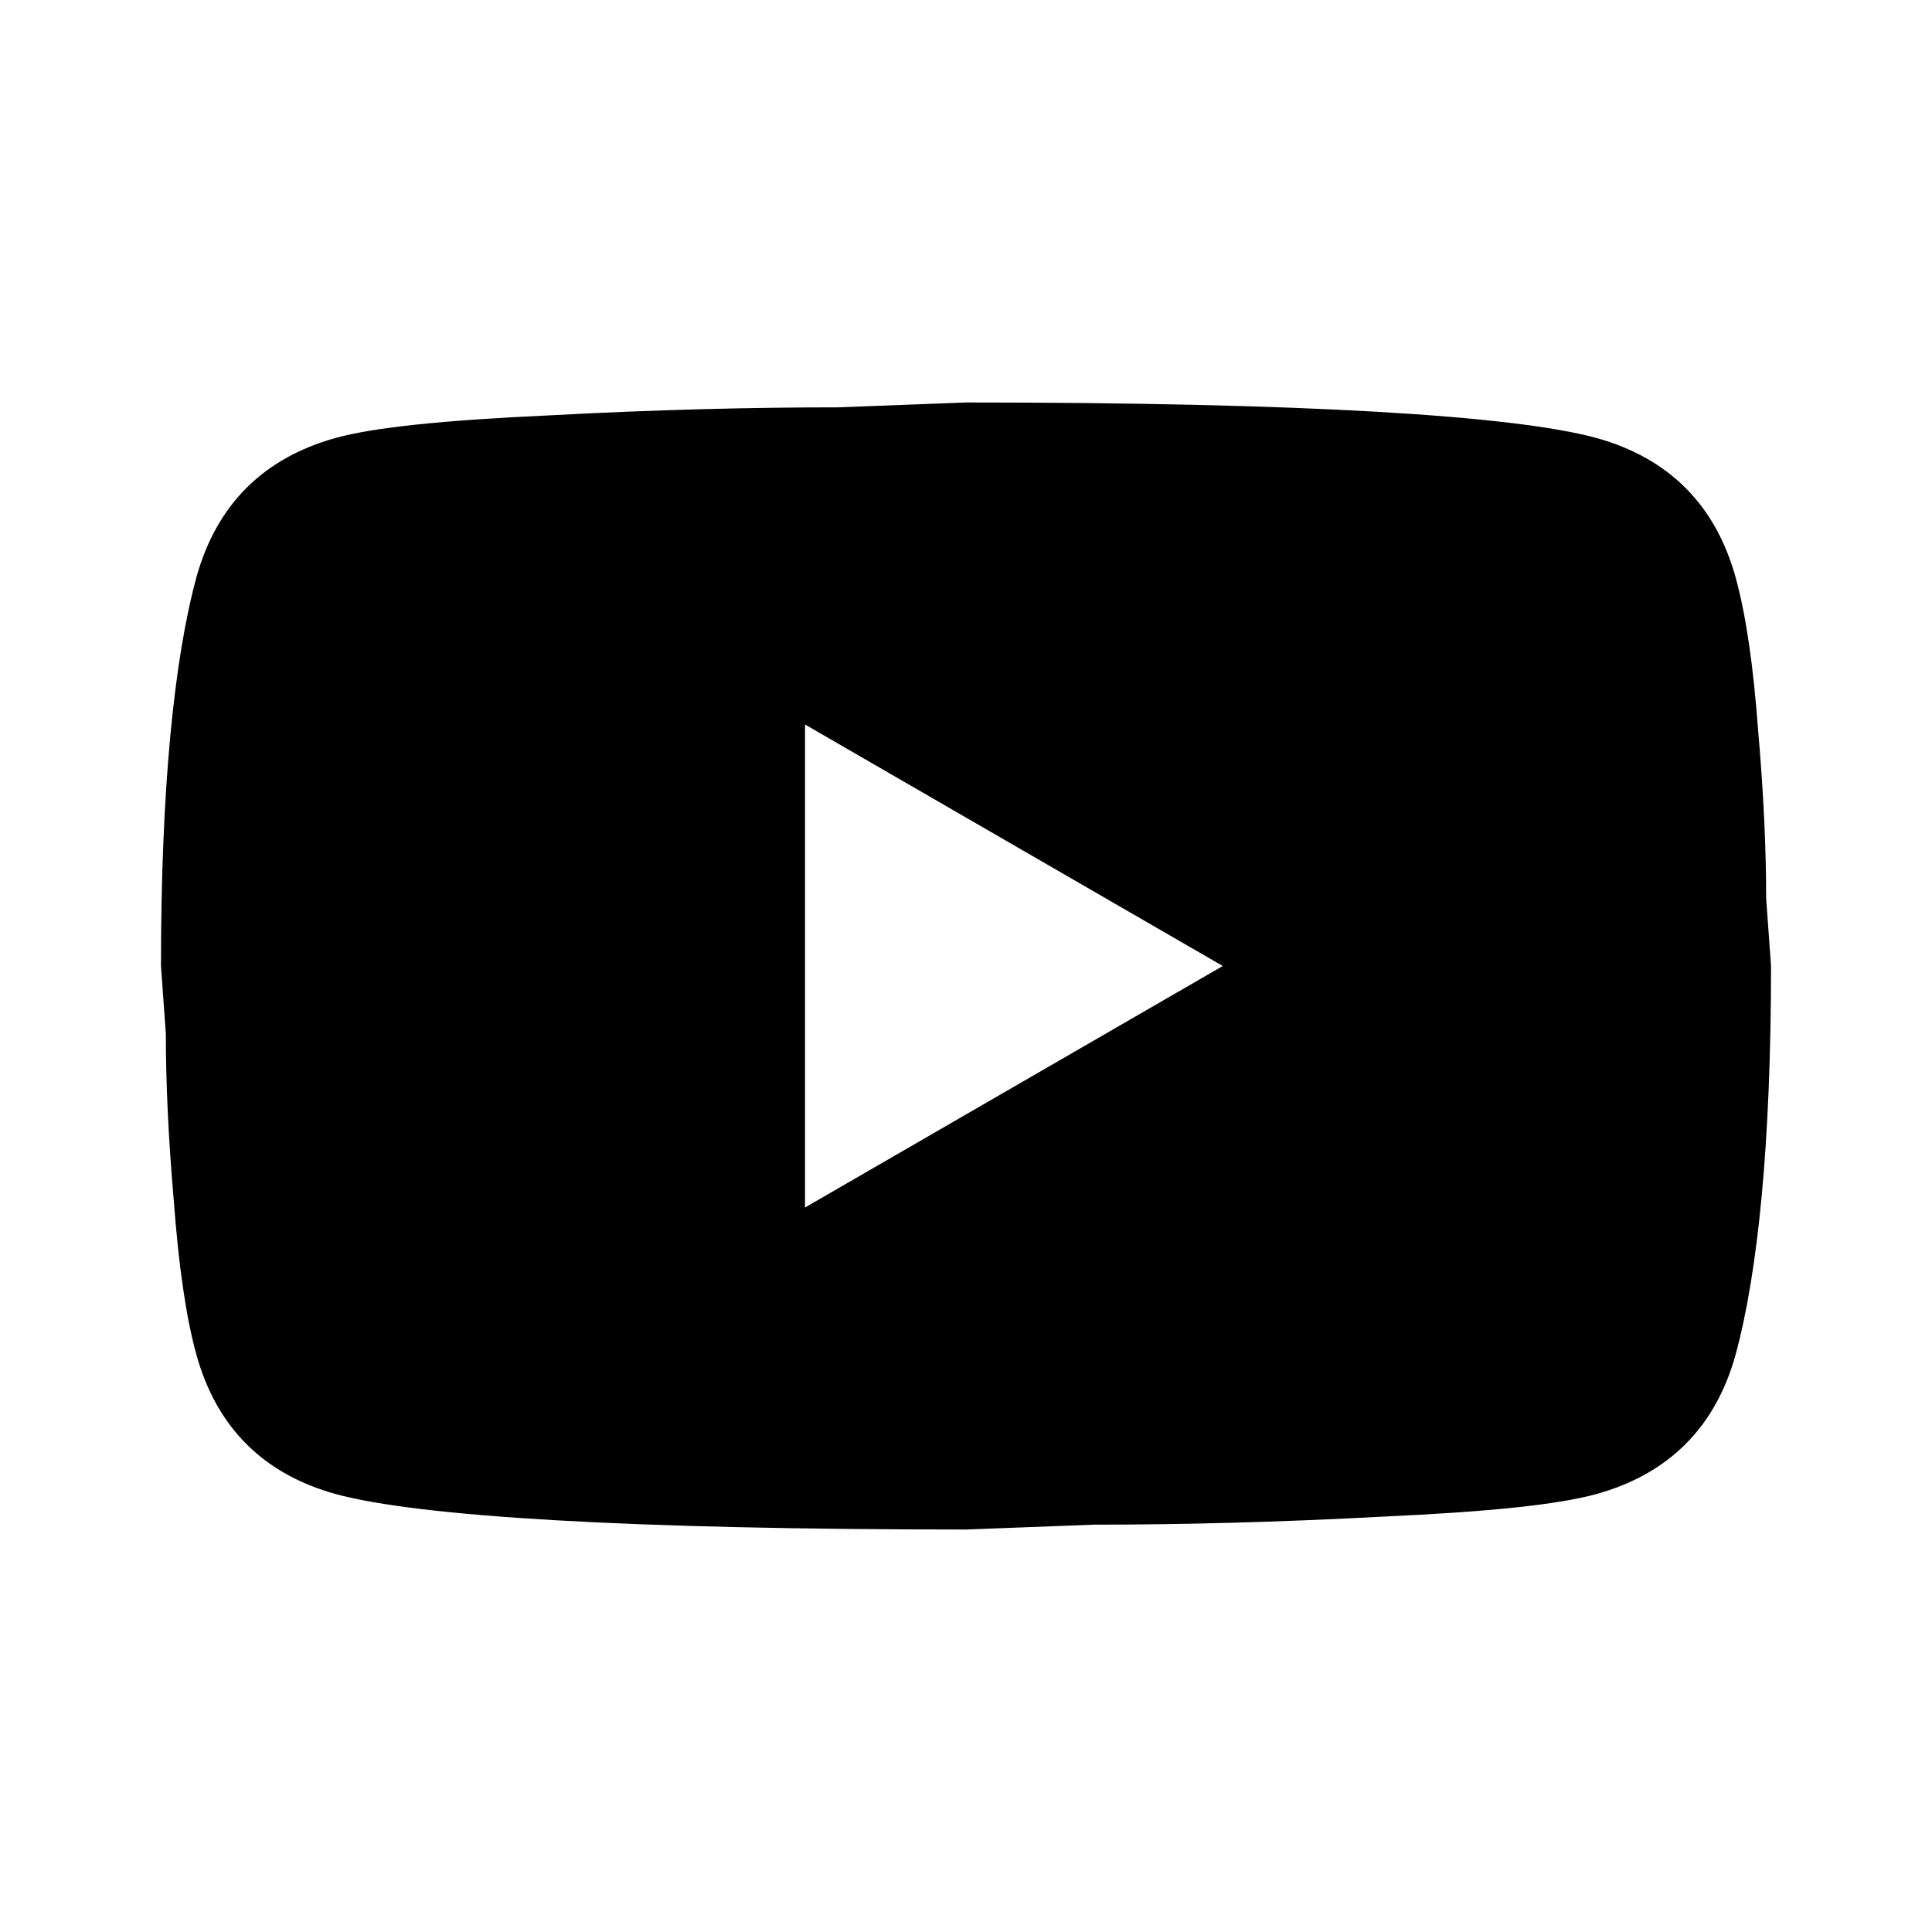 <svg width="31" height="31" viewBox="0 0 31 31" fill="none" xmlns="http://www.w3.org/2000/svg">
<path d="M12.917 19.375L19.62 15.5L12.917 11.625V19.375ZM27.848 9.261C28.016 9.868 28.133 10.682 28.21 11.716C28.3 12.749 28.339 13.64 28.339 14.415L28.417 15.5C28.417 18.329 28.21 20.408 27.848 21.739C27.525 22.901 26.776 23.651 25.614 23.973C25.007 24.141 23.896 24.258 22.191 24.335C20.512 24.425 18.975 24.464 17.554 24.464L15.5 24.542C10.088 24.542 6.717 24.335 5.386 23.973C4.224 23.651 3.475 22.901 3.152 21.739C2.984 21.132 2.868 20.318 2.79 19.285C2.7 18.251 2.661 17.36 2.661 16.585L2.583 15.5C2.583 12.671 2.79 10.592 3.152 9.261C3.475 8.099 4.224 7.35 5.386 7.027C5.993 6.859 7.104 6.743 8.809 6.665C10.488 6.575 12.025 6.536 13.446 6.536L15.5 6.458C20.912 6.458 24.283 6.665 25.614 7.027C26.776 7.35 27.525 8.099 27.848 9.261Z" fill="black"/>
</svg>
